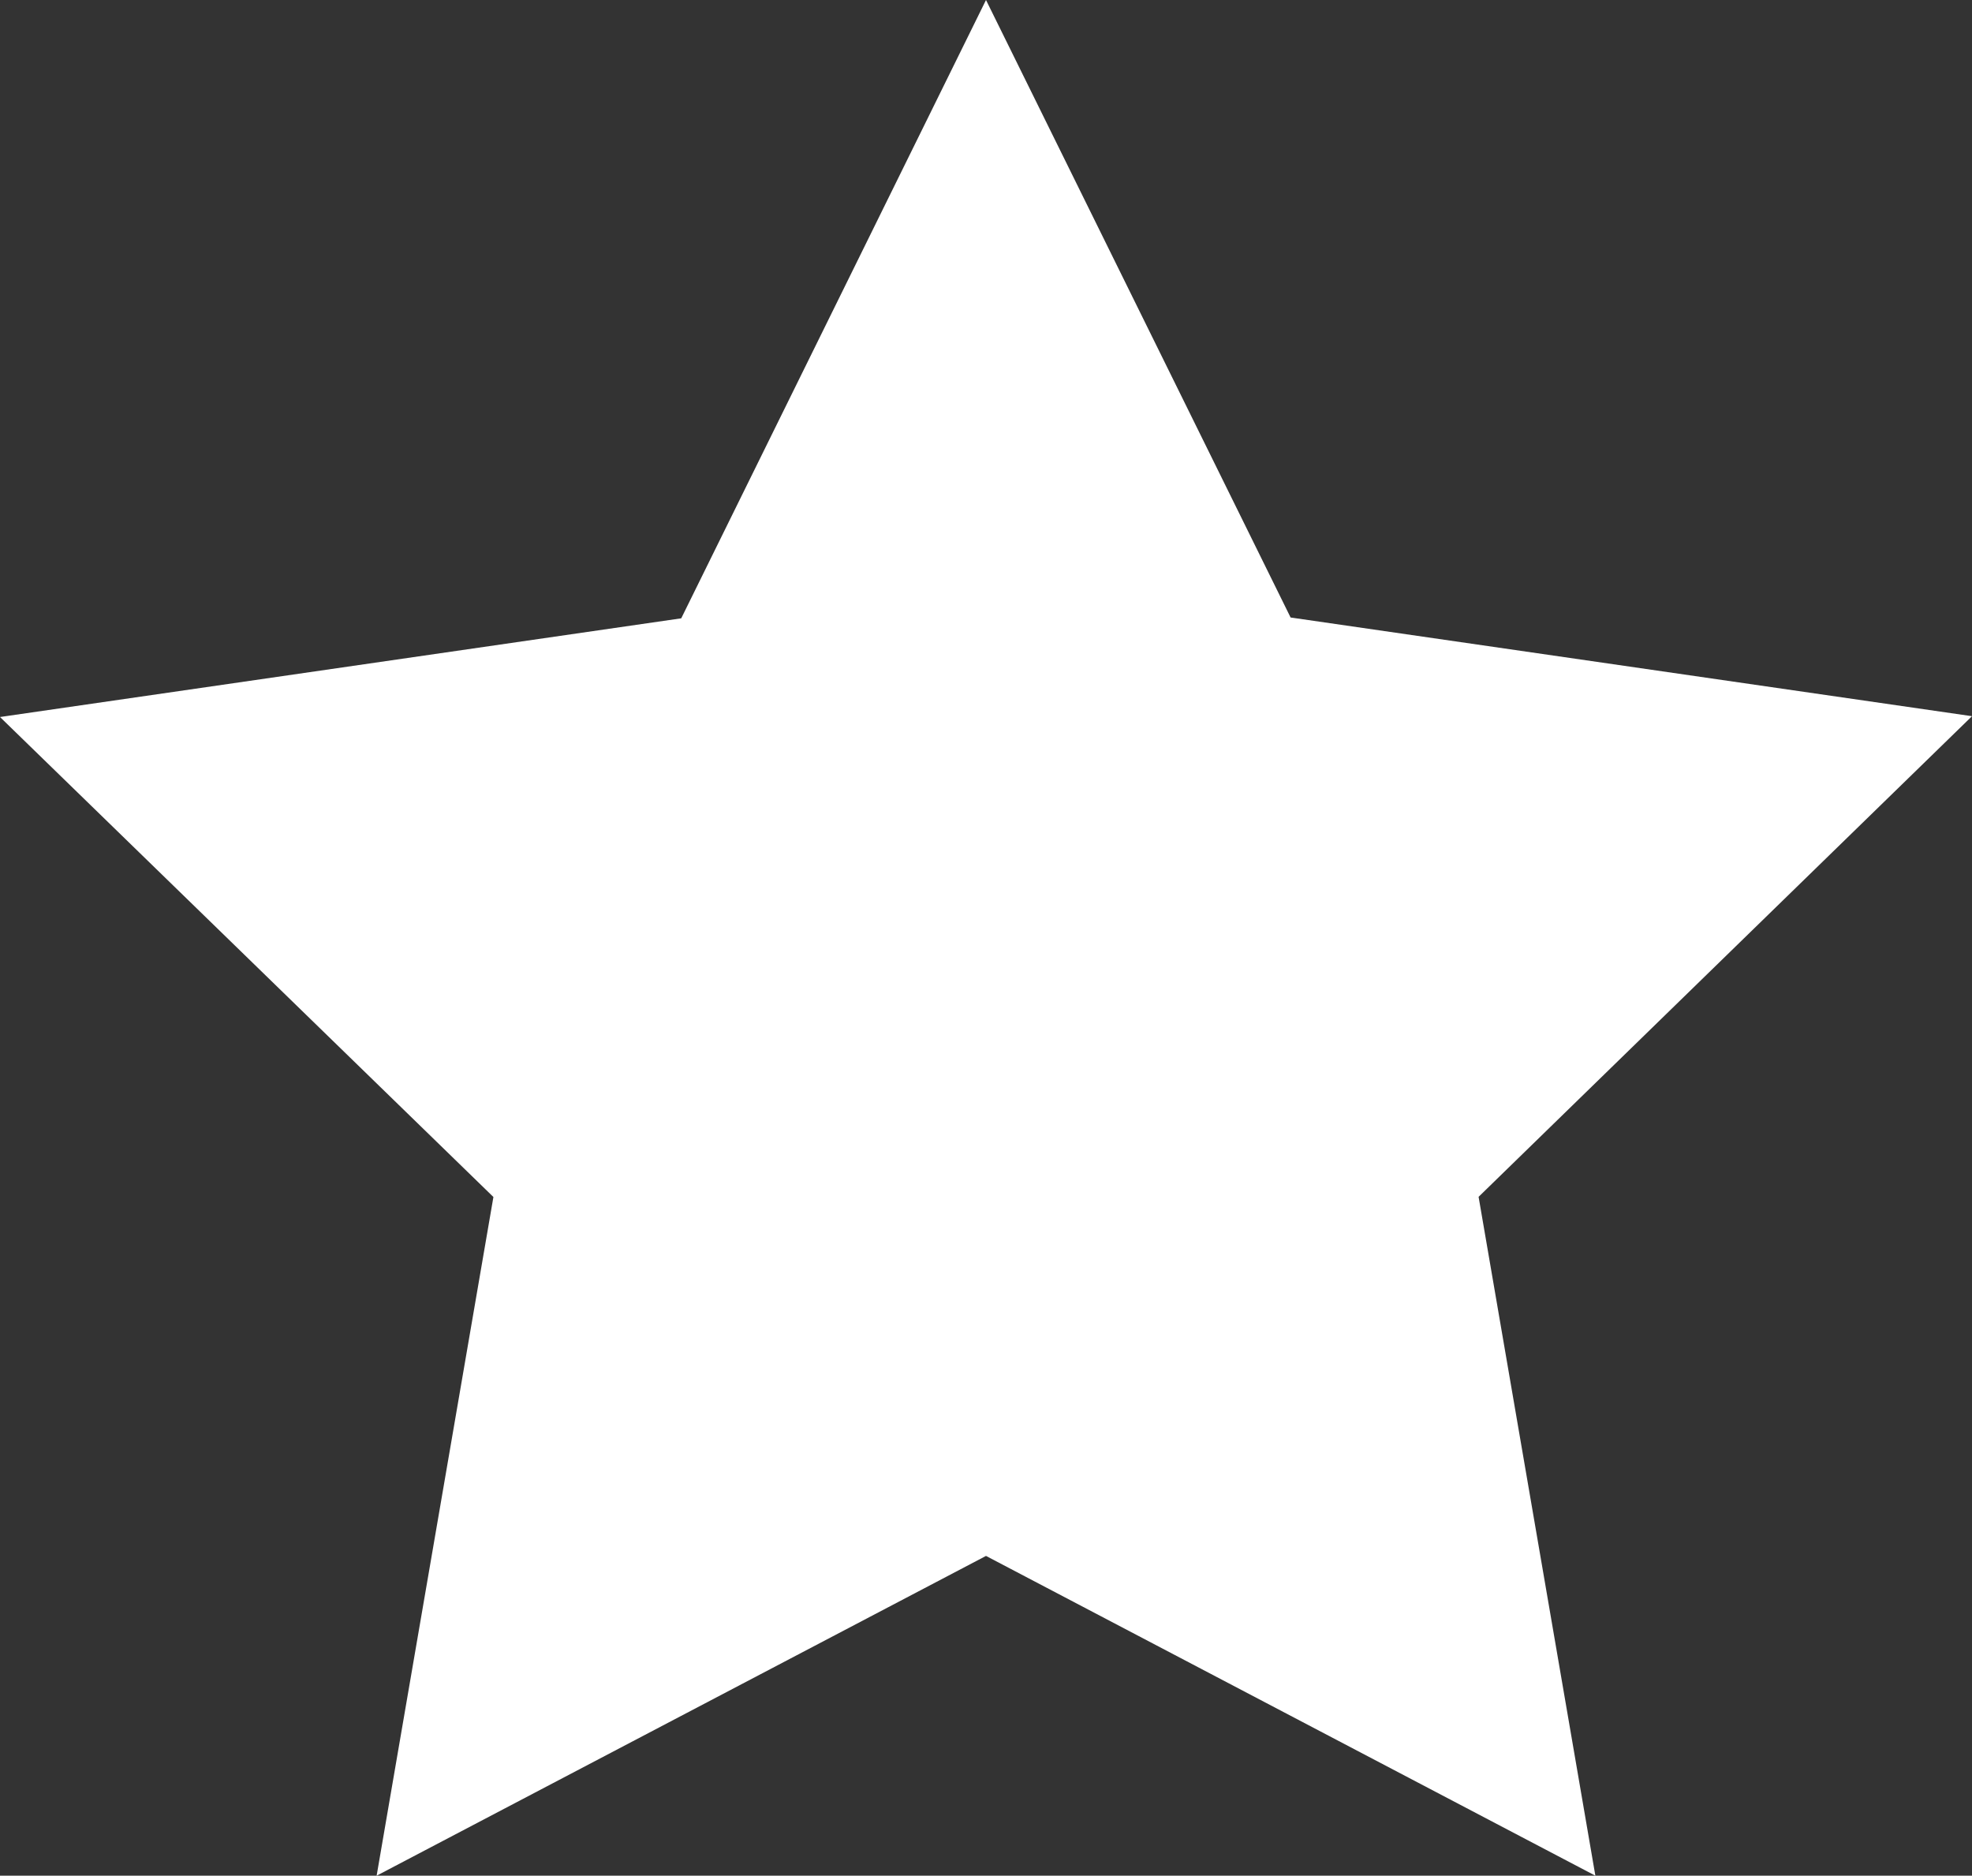 <svg xmlns="http://www.w3.org/2000/svg" width="11.99" height="11.403" viewBox="0 0 11.99 11.403">
  <rect x="0" y="0" width="11.99" height="11.403" fill="#333333" stroke="none"/>
  <path id="stra-branca" d="M5.995,10.441l1.852,3.754,4.143.6-3,2.922L9.7,21.844,5.995,19.9,2.29,21.844,3,17.718,0,14.8l4.142-.6Z" transform="translate(0 -10.441)" fill="#fff"/>
</svg>
